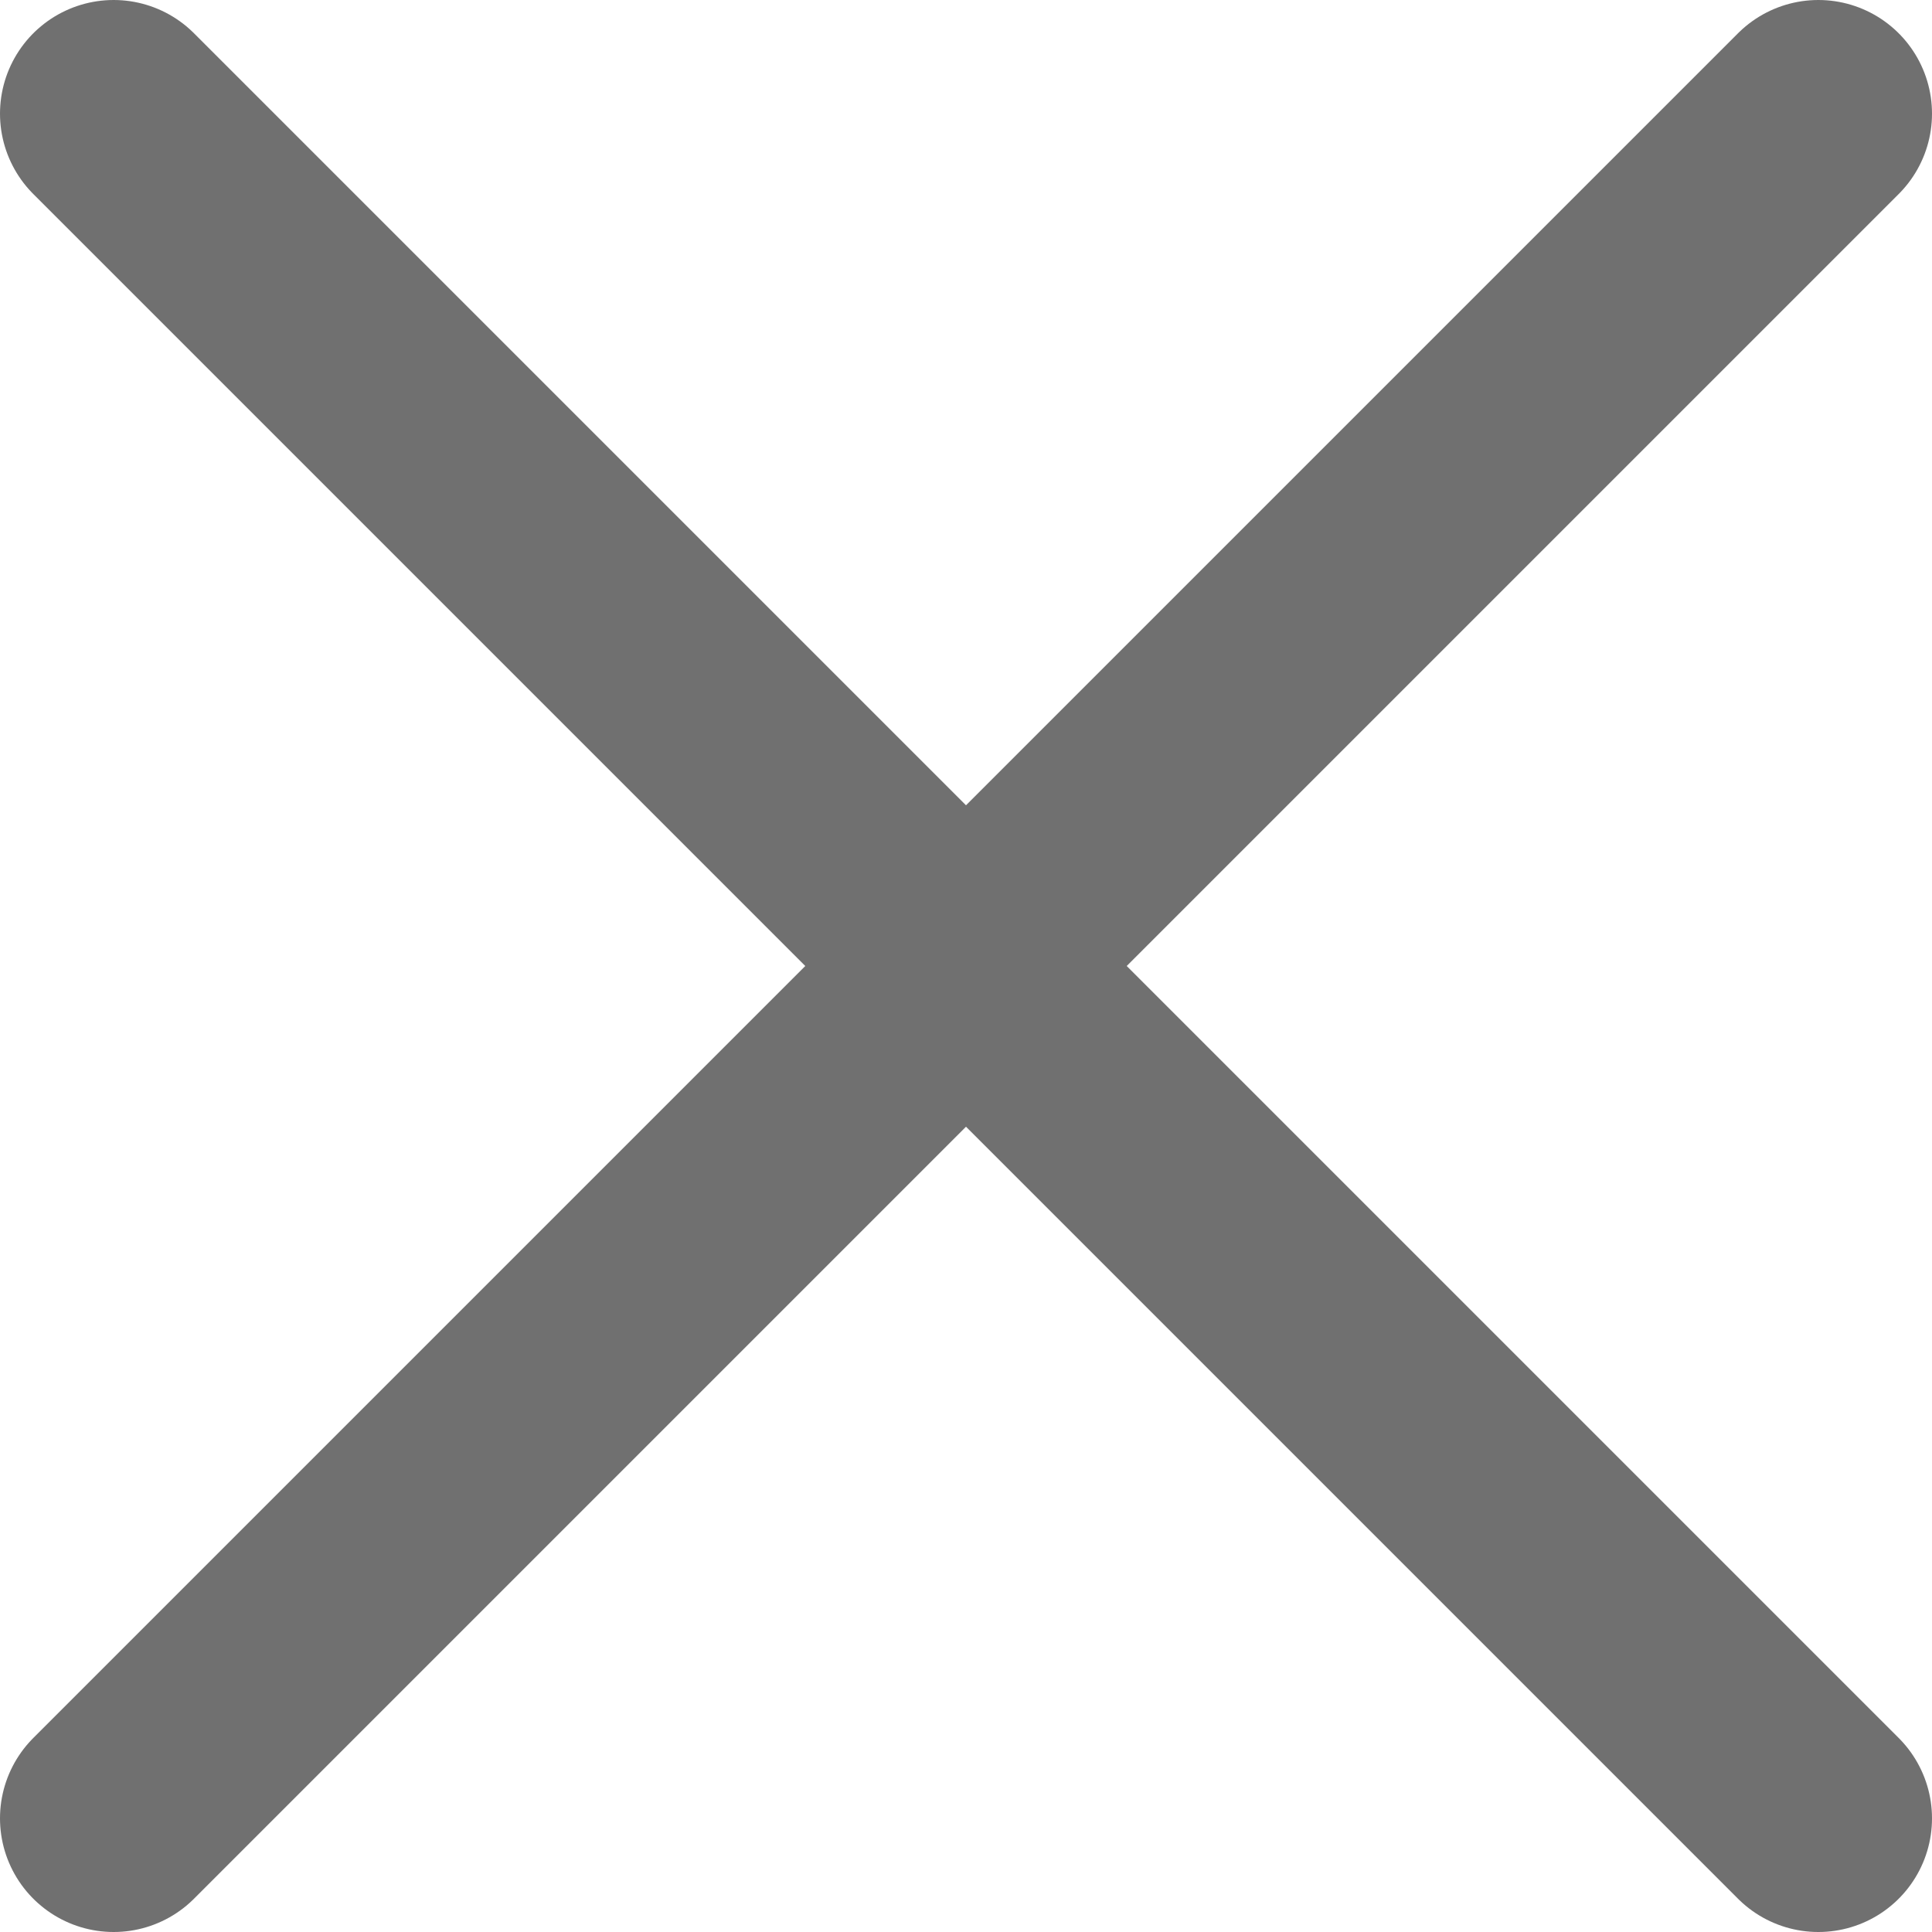 <svg xmlns="http://www.w3.org/2000/svg" width="17" height="17" viewBox="0 0 17 17">
  <path id="Union_6" data-name="Union 6" d="M7.5,7.5,0,15,7.5,7.5,0,0,7.5,7.5,15,0,7.5,7.5,15,15Z" transform="translate(1 1)" fill="none" stroke="#707070" stroke-linecap="round" stroke-linejoin="round" stroke-width="2"/>
</svg>
